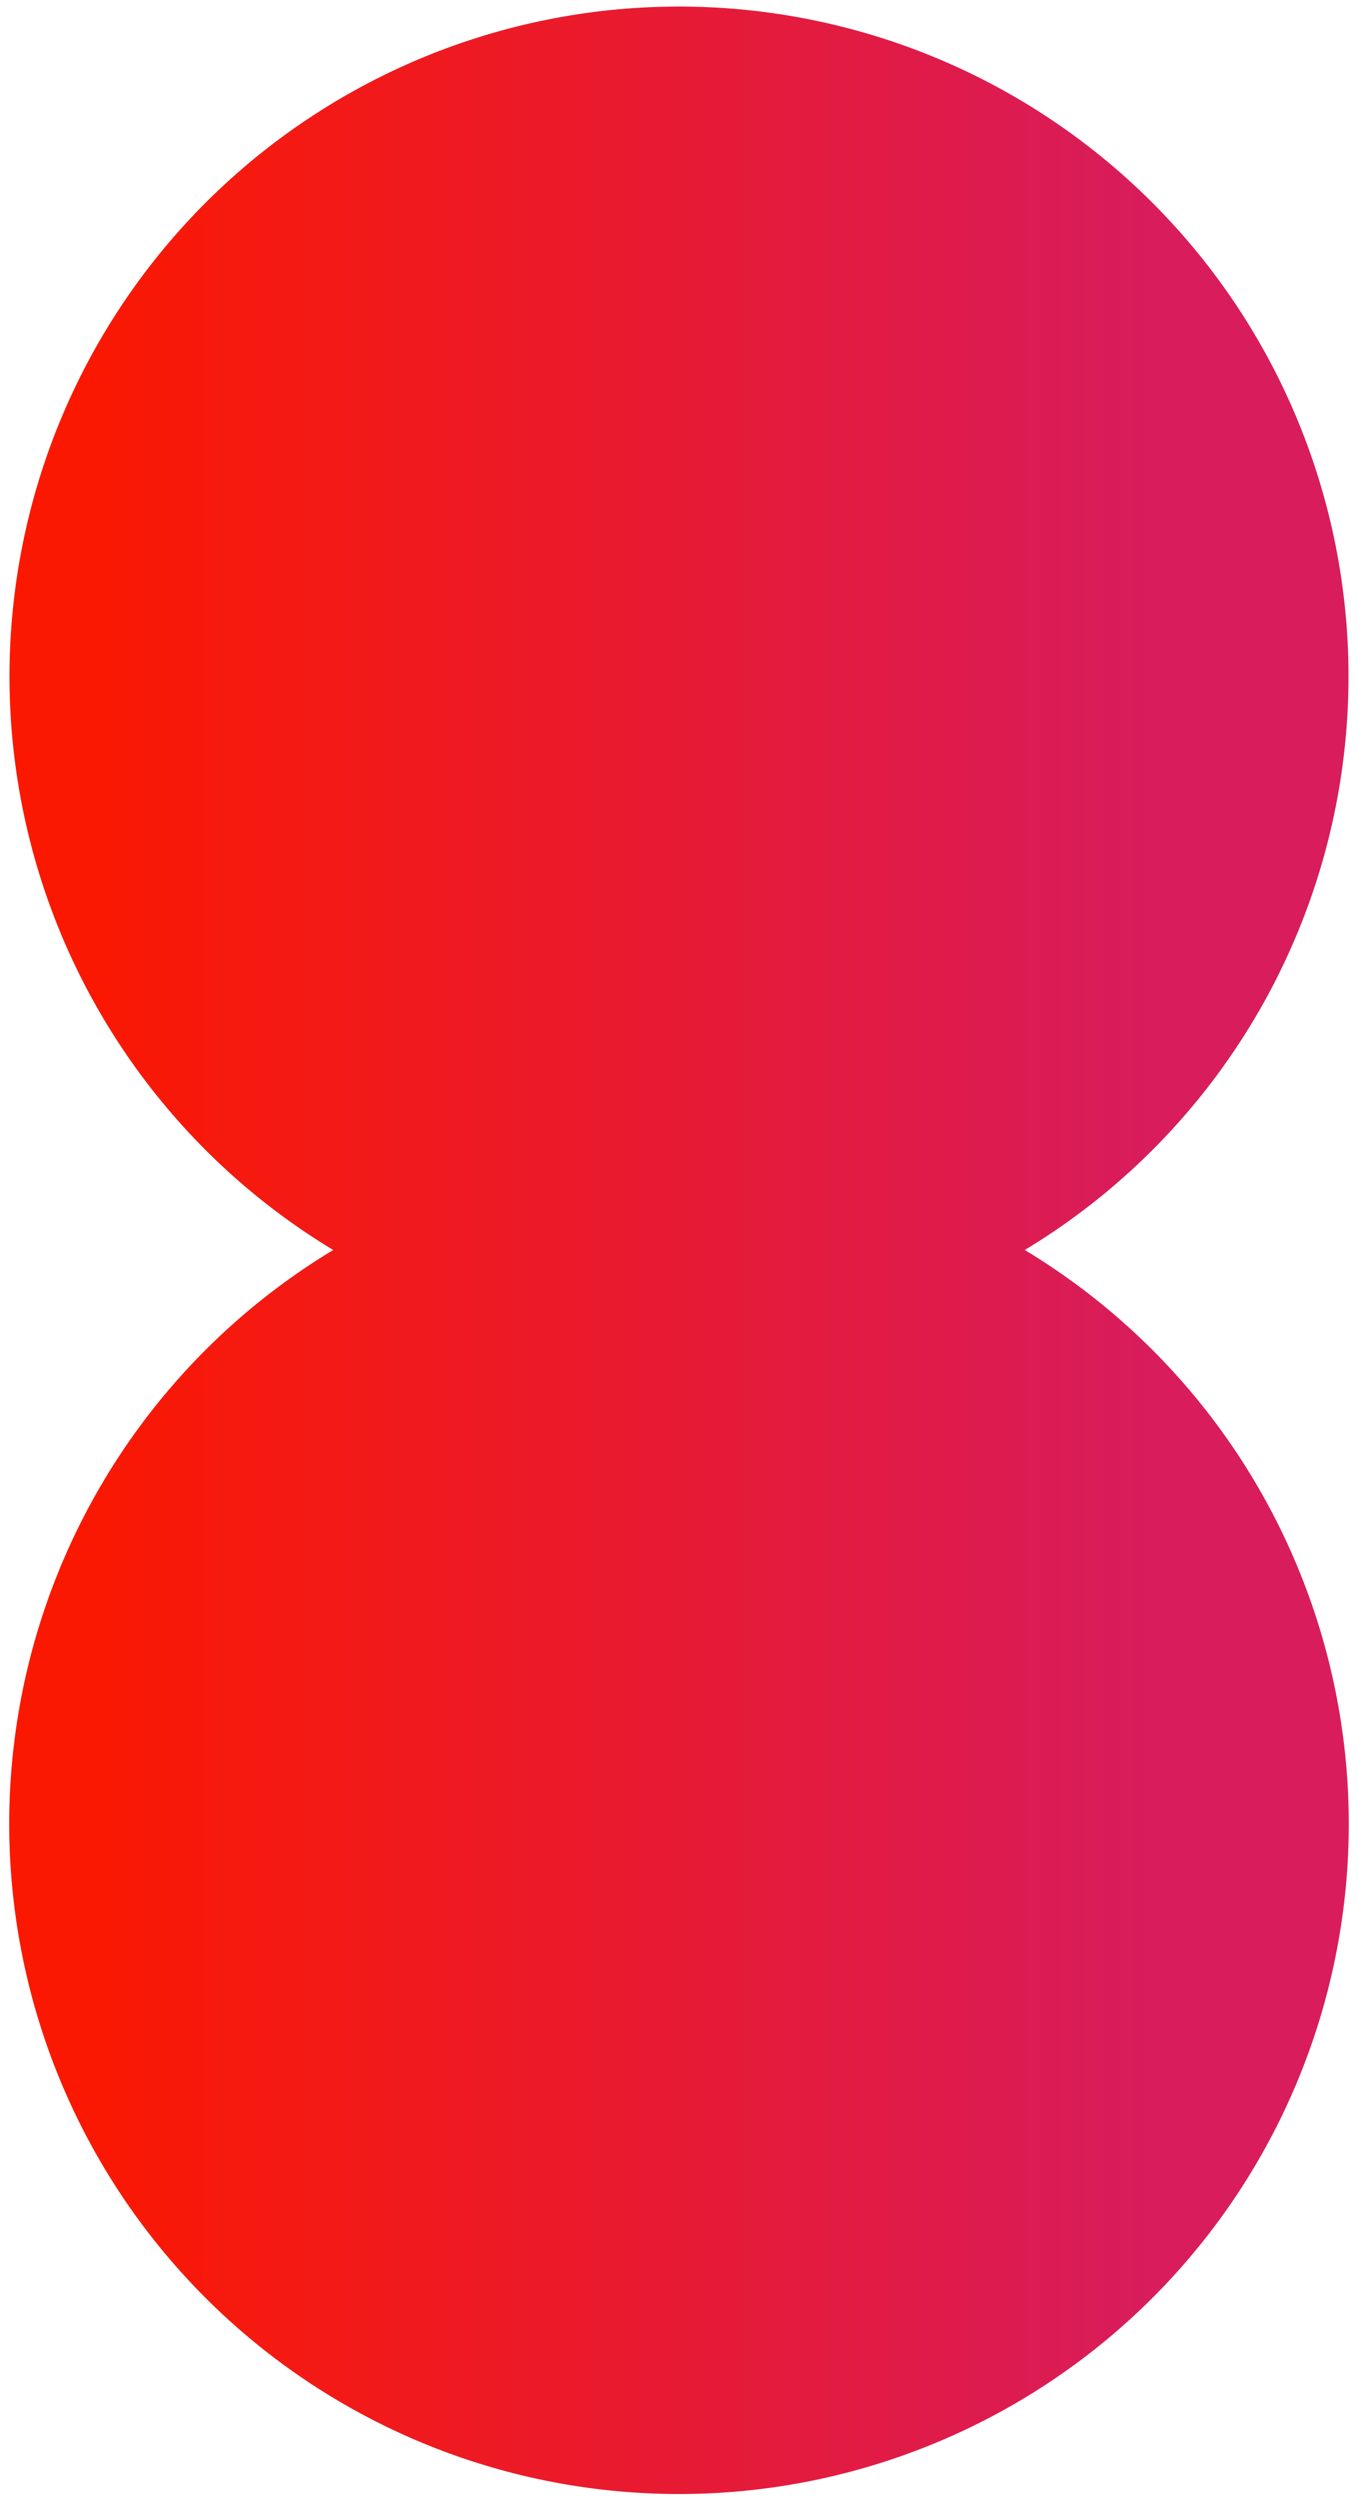 <?xml version="1.0" encoding="UTF-8"?> <svg xmlns="http://www.w3.org/2000/svg" xmlns:xlink="http://www.w3.org/1999/xlink" id="Layer_1" data-name="Layer 1" width="50" height="92" viewBox="0 0 50 92"><defs><style>.cls-1{fill:url(#linear-gradient);}</style><linearGradient id="linear-gradient" x1="-13.33" y1="63.08" x2="-12.33" y2="63.08" gradientTransform="matrix(49.31, 0, 0, -91.52, 659.44, 5819.04)" gradientUnits="userSpaceOnUse"><stop offset="0" stop-color="#fb1800"></stop><stop offset="0.82" stop-color="#d81c5c"></stop></linearGradient></defs><title>Artboard 1</title><path class="cls-1" d="M37.73,46a24.65,24.65,0,1,0-25.46,0,24.66,24.66,0,1,0,25.46,0Z"></path></svg> 